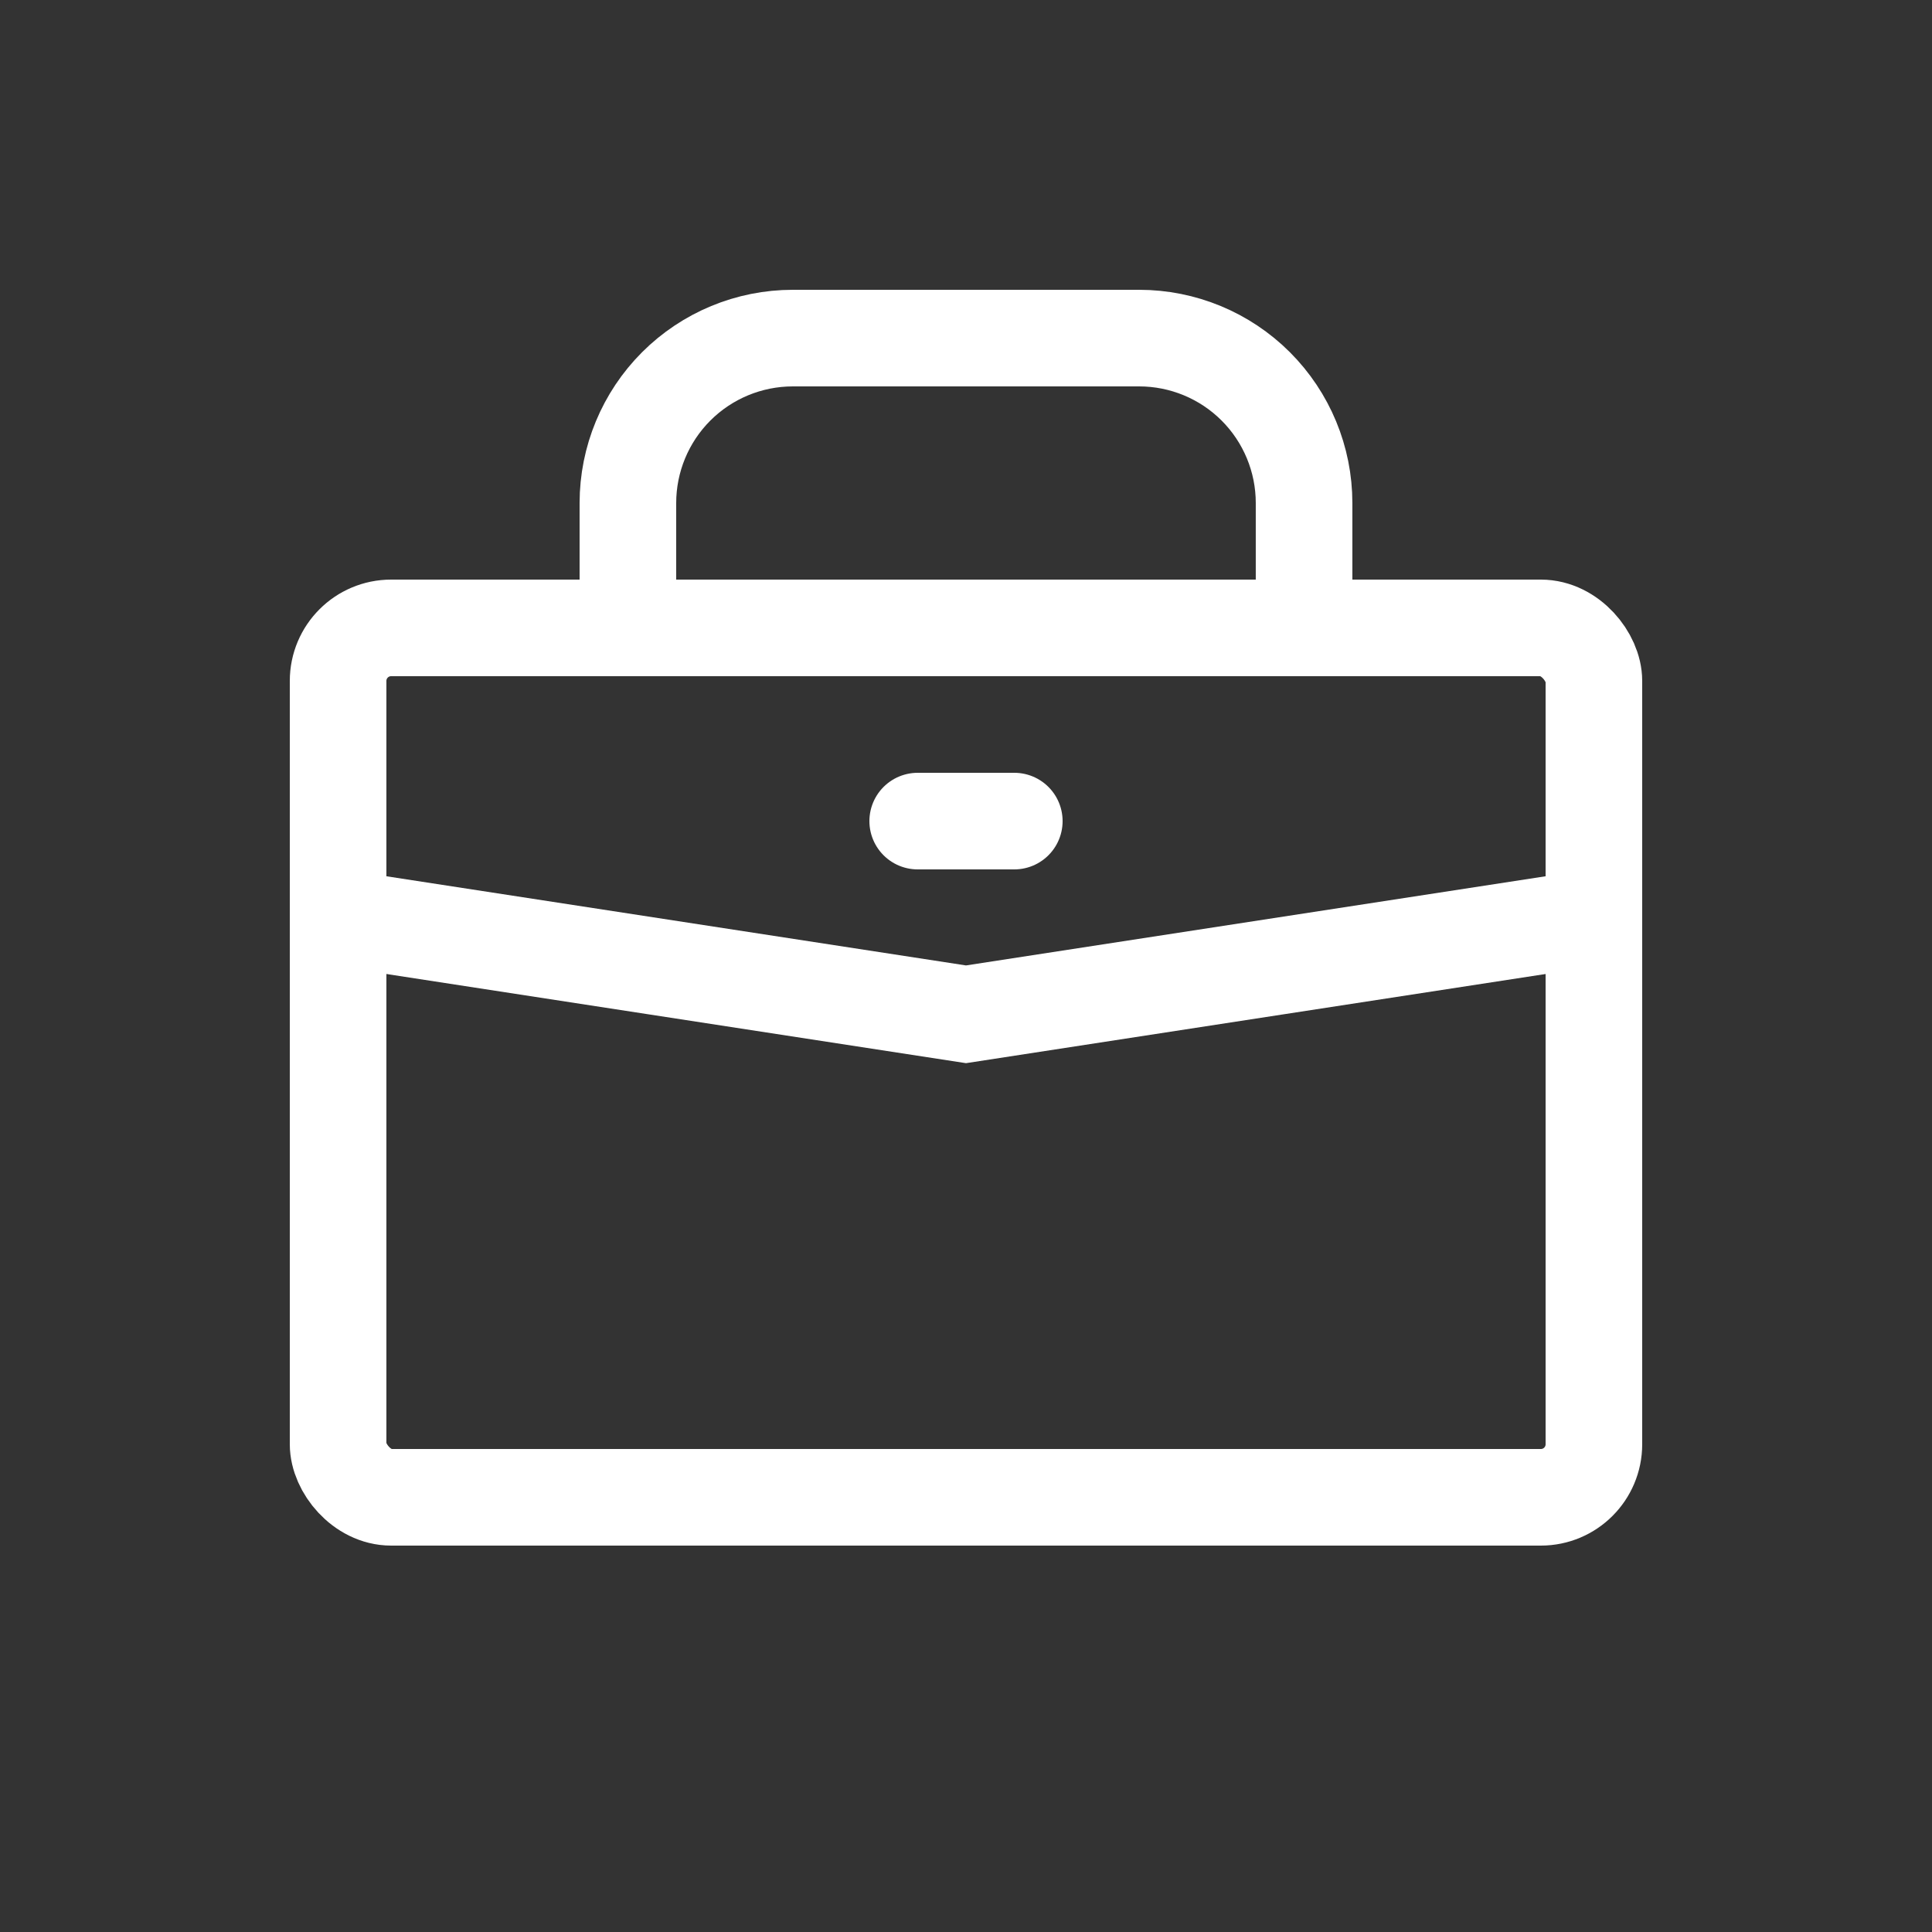 <svg xmlns="http://www.w3.org/2000/svg" id="Layer_2" data-name="Layer 2" viewBox="0 0 600 600"><rect x="0" y="0" width="600" height="600" fill="#333333" stroke="none"/><defs><style>      .cls-1, .cls-2 {        fill: none;        stroke: #fff;        stroke-miterlimit: 10;        stroke-width: 30px;      }      .cls-2 {        stroke-linecap: round;      }    </style></defs><path class="cls-1" d="M195,180v-23.79c0-13.58,5.4-26.61,15-36.21h0c9.6-9.6,22.63-15,36.21-15h107.57c13.58,0,26.61,5.4,36.21,15h0c9.6,9.6,15,22.63,15,36.21v23.79"></path><rect class="cls-1" x="105" y="195" width="390" height="270" rx="16.47" ry="16.47"></rect><polyline class="cls-1" points="105 285 300 315 495 285"></polyline><line class="cls-2" x1="285" y1="255" x2="315" y2="255"></line></svg>